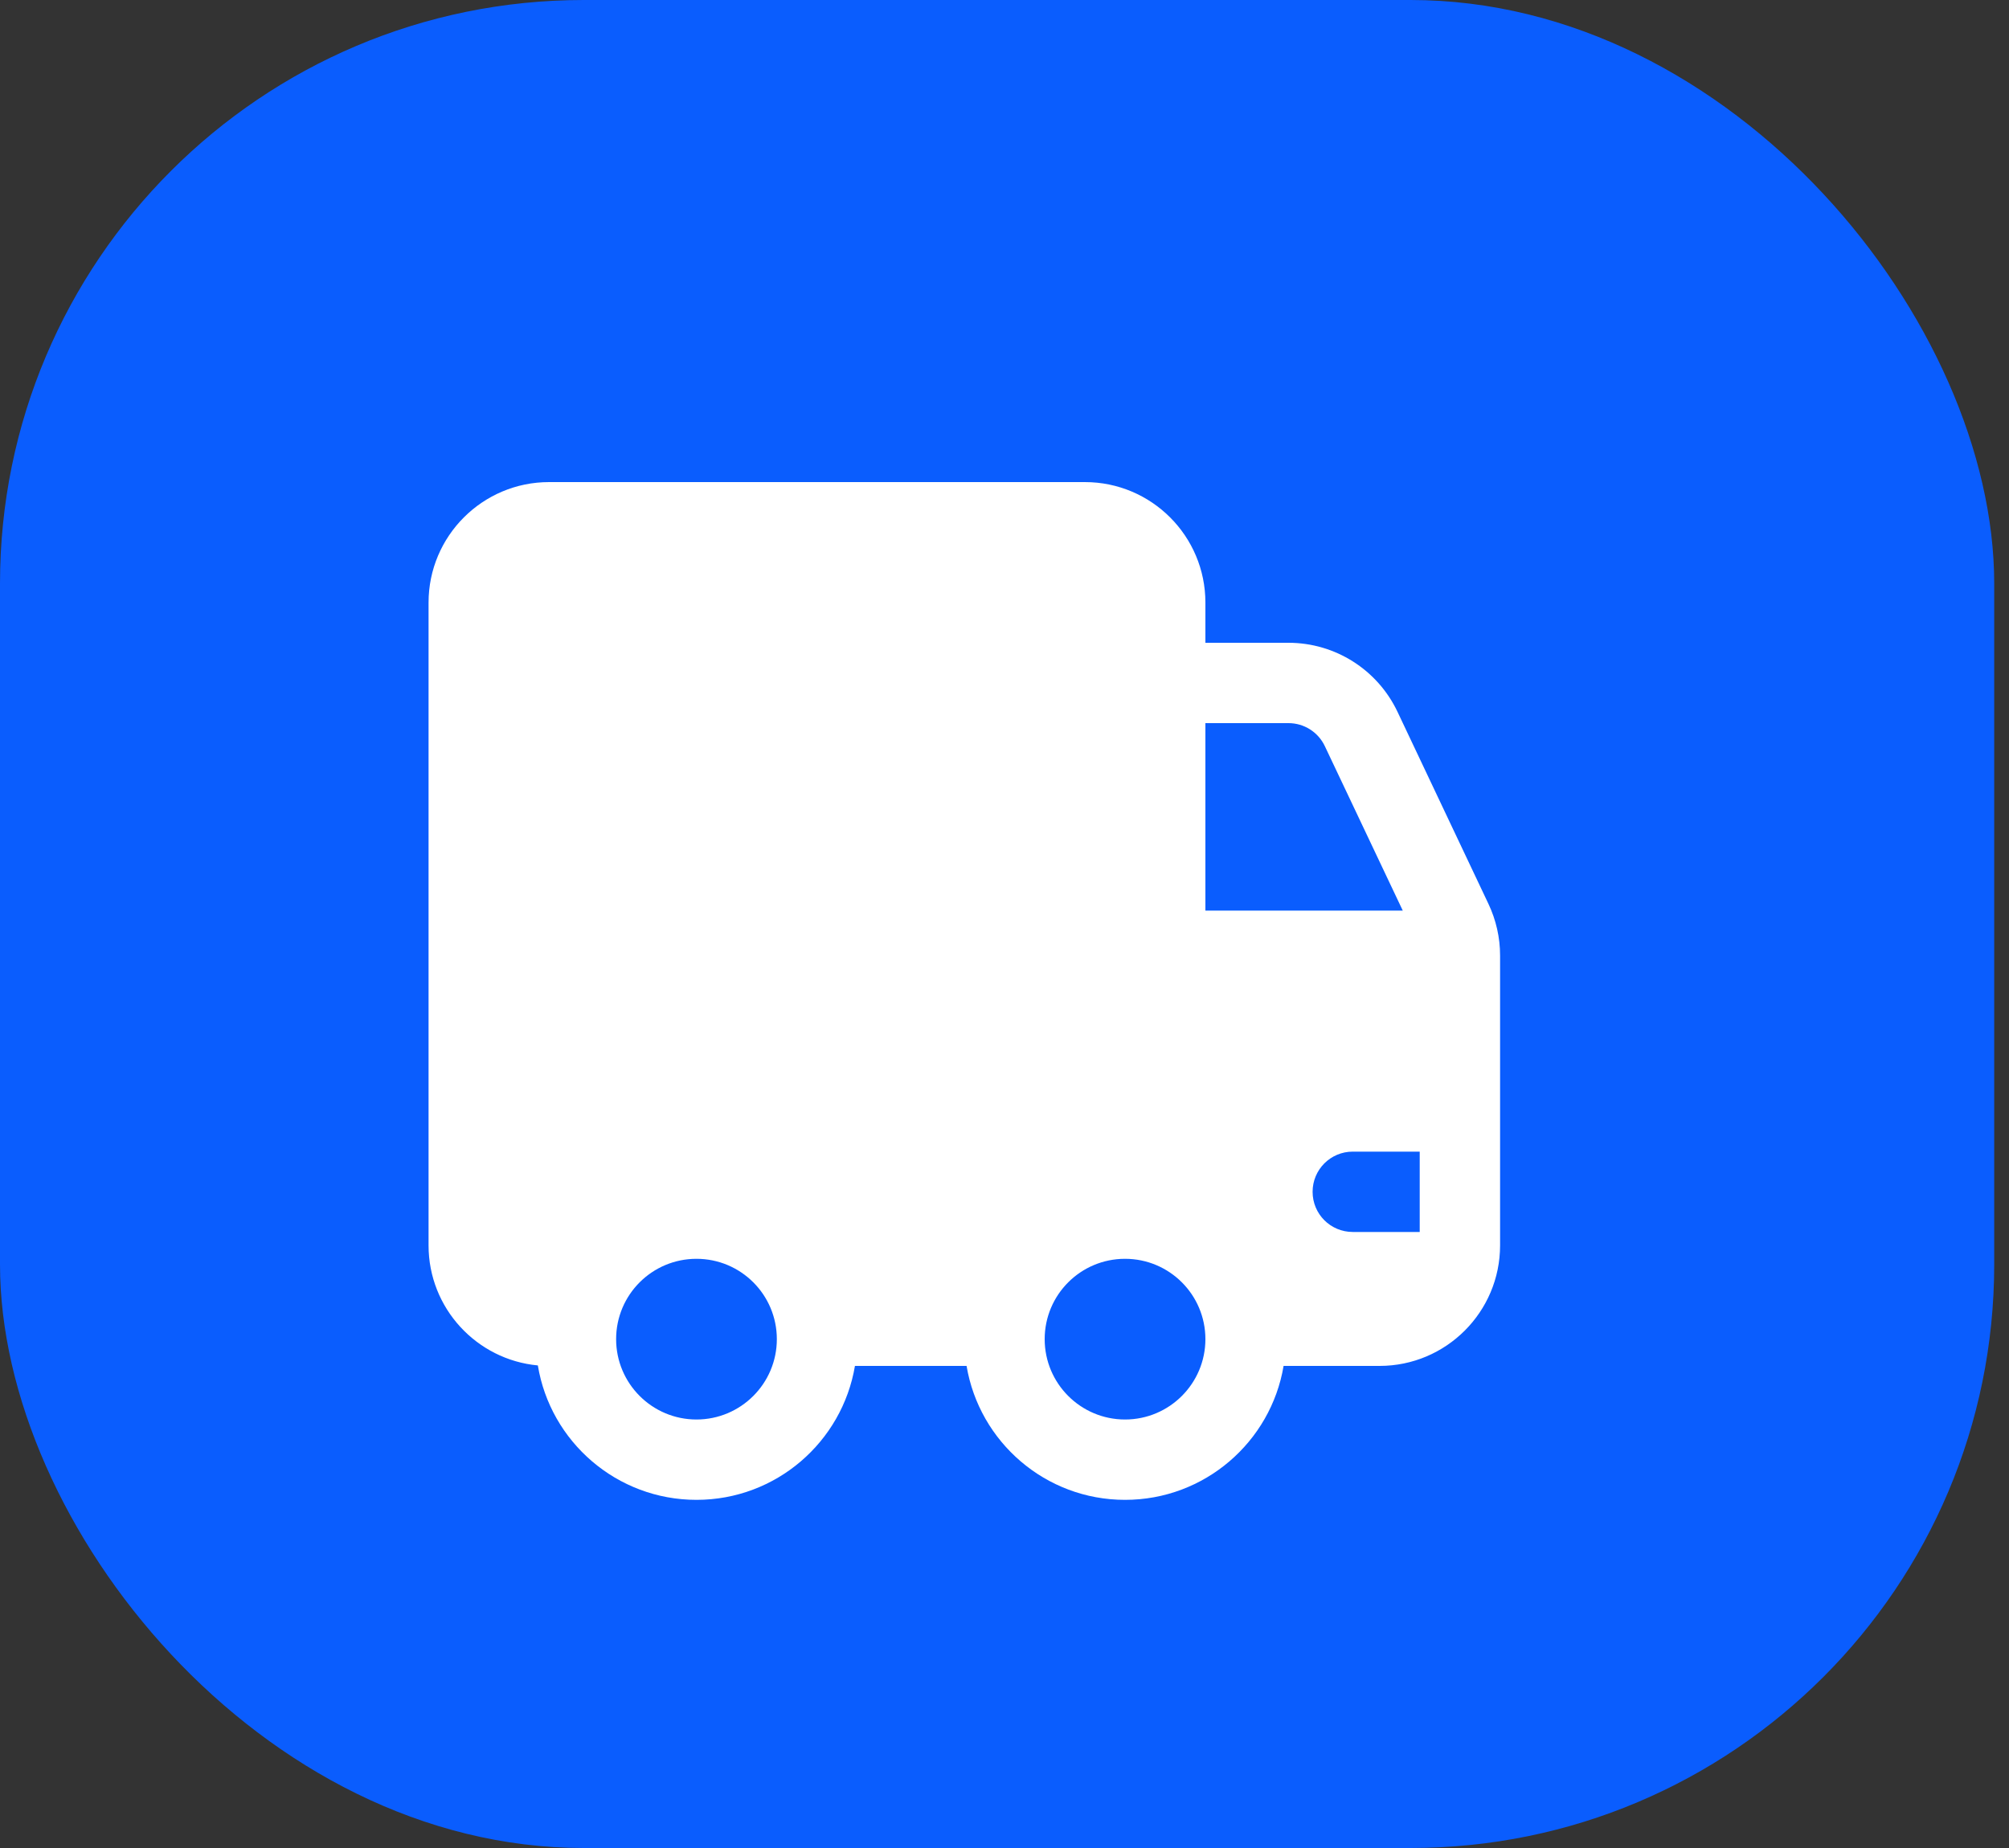 <svg width="25" height="23" viewBox="0 0 25 23" fill="none" xmlns="http://www.w3.org/2000/svg">
<rect x="0" y="0" width="25" height="23" fill="#333333" stroke="none"/>
<rect width="24.816" height="23" rx="7.263" fill="#0A5DFE"/>
<path d="M5.333 7.5C5.333 6.672 6.005 6 6.833 6H13.5C14.329 6 15 6.672 15 7.5V8H16.034C16.614 8 17.141 8.334 17.39 8.858L18.522 11.249C18.617 11.45 18.667 11.669 18.667 11.892V15.5C18.667 16.328 17.995 17 17.167 17H15.973C15.814 17.946 14.991 18.667 14 18.667C13.009 18.667 12.187 17.946 12.028 17H10.639C10.48 17.946 9.658 18.667 8.667 18.667C7.674 18.667 6.849 17.943 6.693 16.994C5.931 16.923 5.333 16.281 5.333 15.5V7.5ZM17.667 14.333H16.834C16.557 14.333 16.334 14.557 16.334 14.833C16.334 15.11 16.557 15.333 16.834 15.333H17.667V14.333ZM17.456 11.333L16.486 9.286C16.403 9.111 16.227 9 16.034 9H15V11.333H17.456ZM8.667 17.667C9.219 17.667 9.667 17.219 9.667 16.667C9.667 16.114 9.219 15.667 8.667 15.667C8.115 15.667 7.667 16.114 7.667 16.667C7.667 17.219 8.115 17.667 8.667 17.667ZM15 16.667C15 16.114 14.552 15.667 14 15.667C13.448 15.667 13 16.114 13 16.667C13 17.219 13.448 17.667 14 17.667C14.552 17.667 15 17.219 15 16.667Z" fill="white"/>
</svg>
